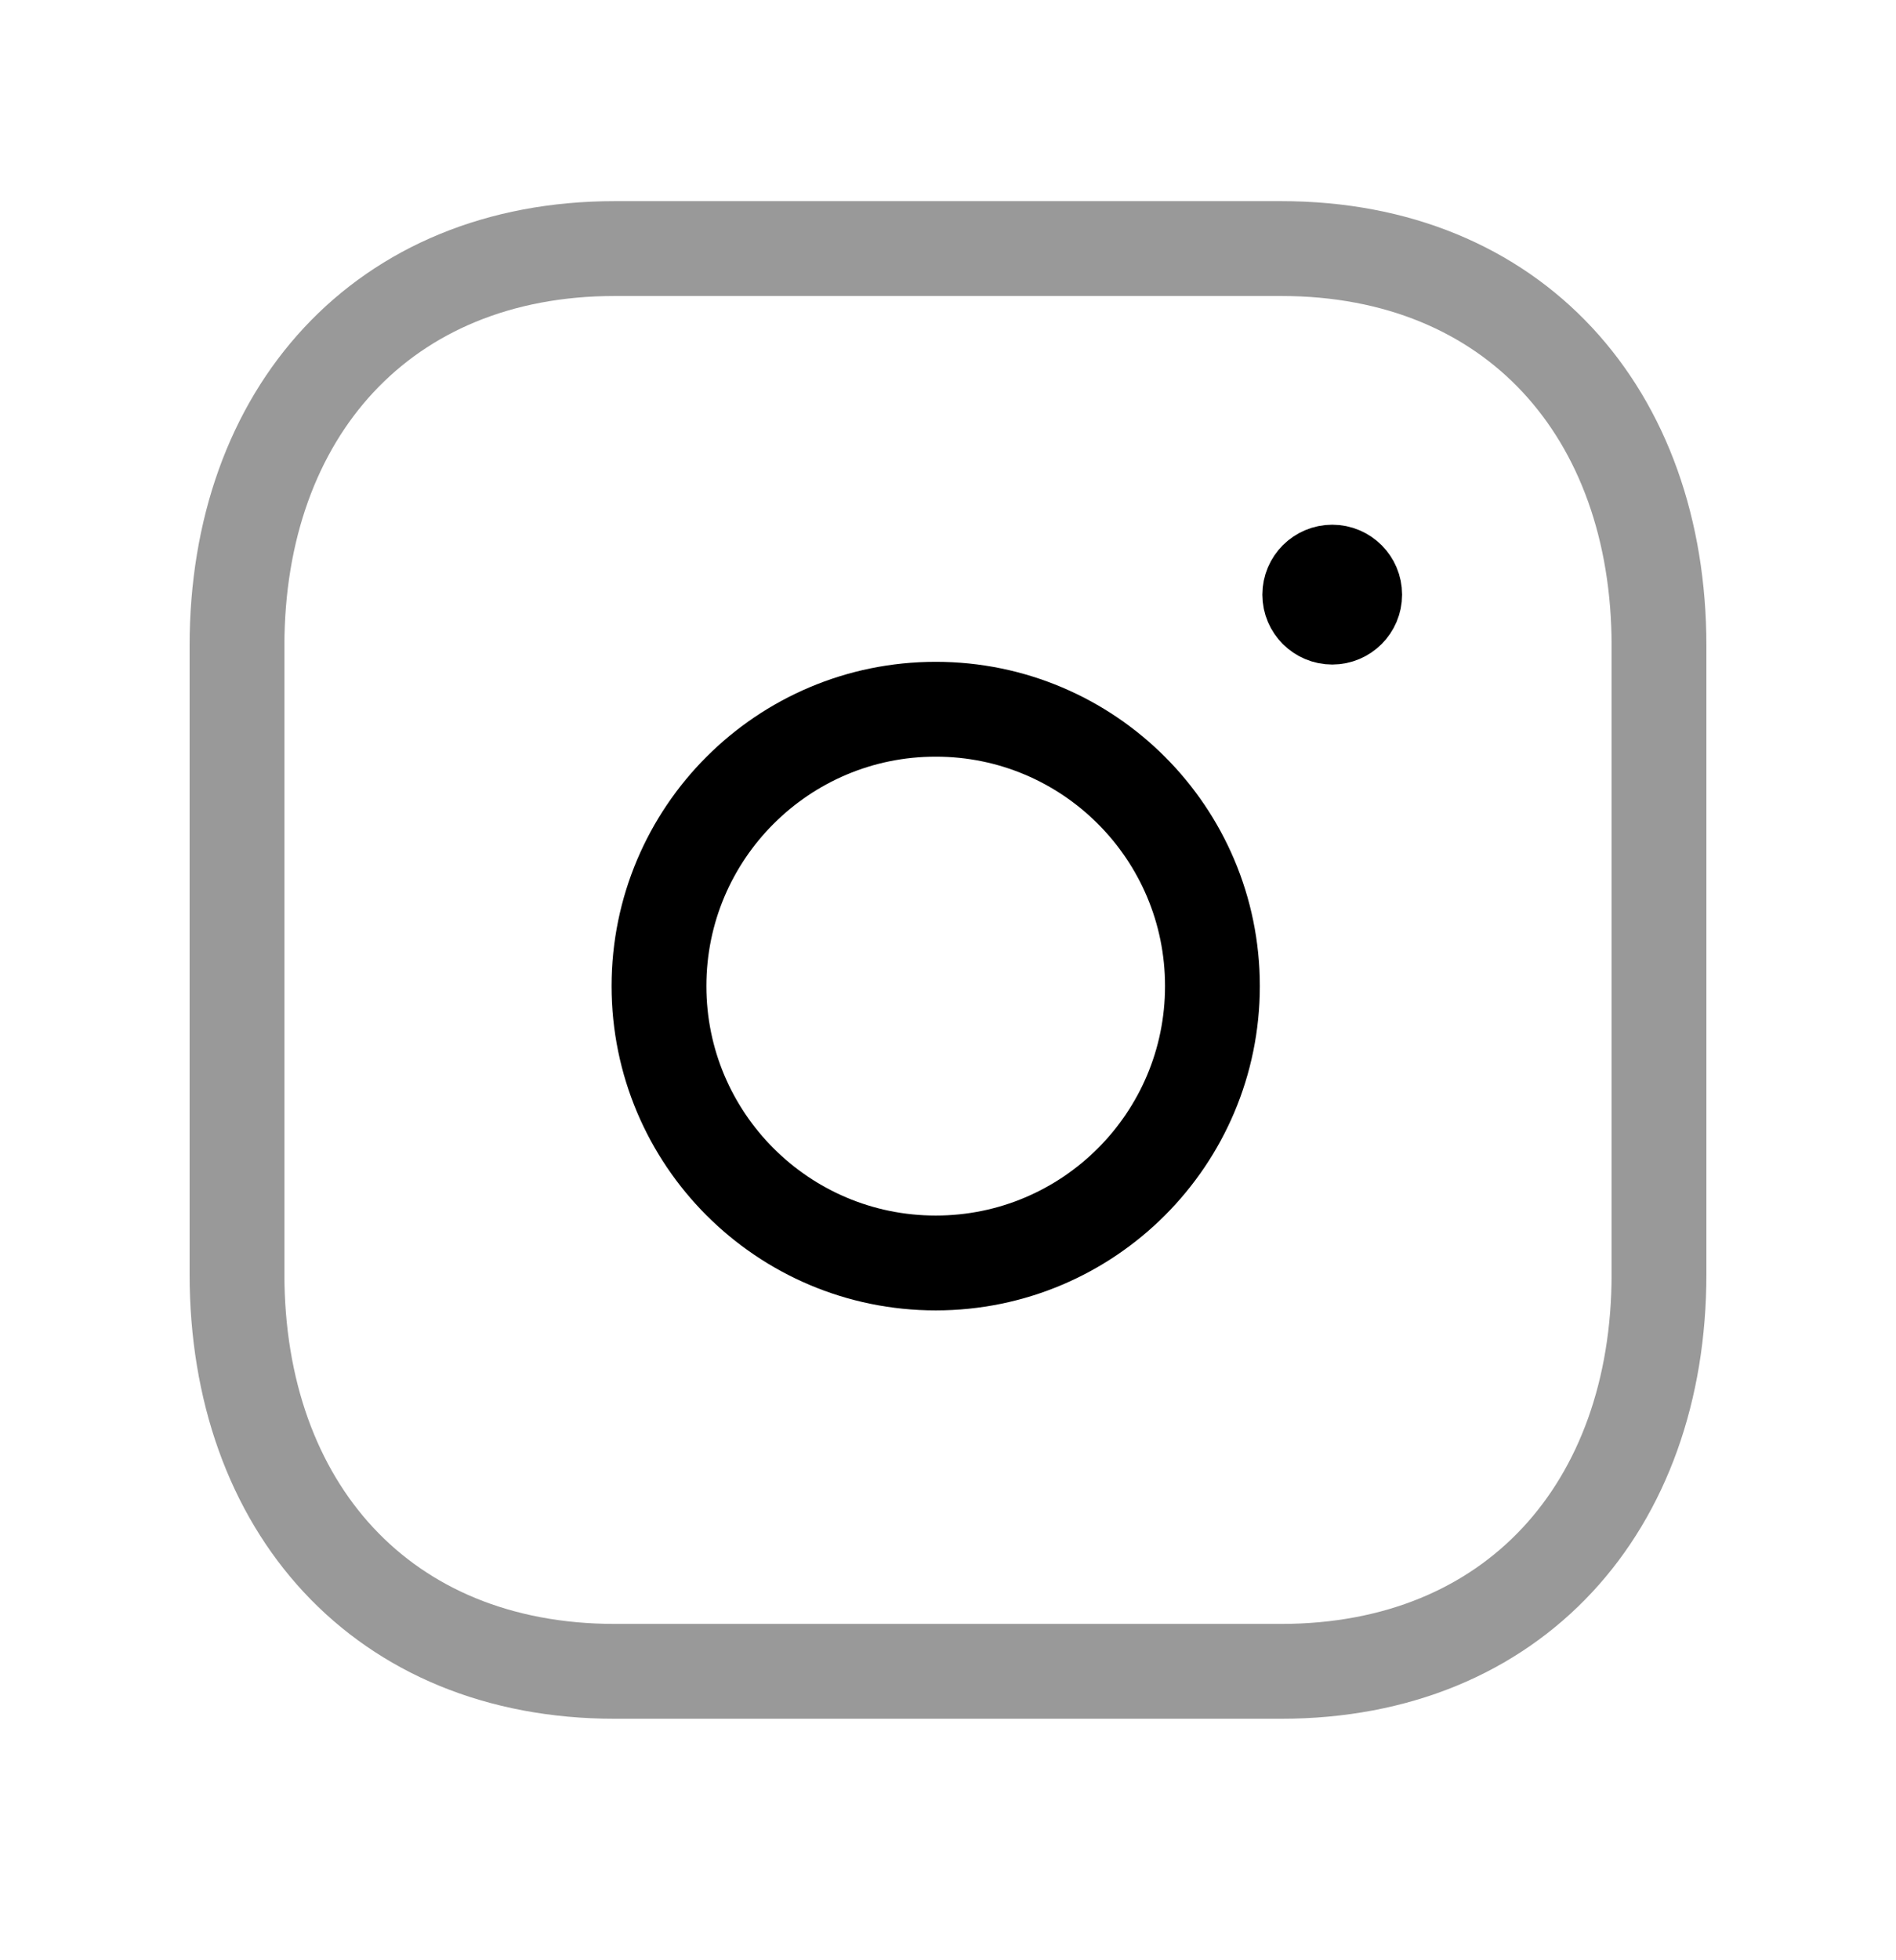 <?xml version="1.0" encoding="UTF-8"?> <svg xmlns="http://www.w3.org/2000/svg" width="30" height="31" viewBox="0 0 30 31" fill="none"><path opacity="0.4" d="M9.728 3.931H20.271C23.956 3.931 26.25 6.532 26.25 10.214V20.148C26.25 23.829 23.956 26.431 20.27 26.431H9.728C6.043 26.431 3.75 23.829 3.75 20.148V10.214C3.75 6.532 6.054 3.931 9.728 3.931Z" stroke="black" stroke-width="1.5" stroke-linecap="round" stroke-linejoin="round"></path><path d="M14.806 11.216C12.388 11.216 10.427 13.176 10.427 15.594C10.427 18.012 12.388 19.973 14.806 19.973C17.224 19.973 19.184 18.012 19.184 15.594C19.184 13.176 17.224 11.216 14.806 11.216Z" stroke="black" stroke-width="1.5" stroke-linecap="round" stroke-linejoin="round"></path><path d="M21.082 9.385V9.472M21.435 9.404C21.435 9.6 21.276 9.759 21.08 9.759C20.884 9.759 20.724 9.6 20.724 9.404C20.724 9.208 20.884 9.048 21.08 9.048C21.276 9.048 21.435 9.208 21.435 9.404Z" stroke="black" stroke-width="1.5" stroke-linecap="round" stroke-linejoin="round"></path></svg> 